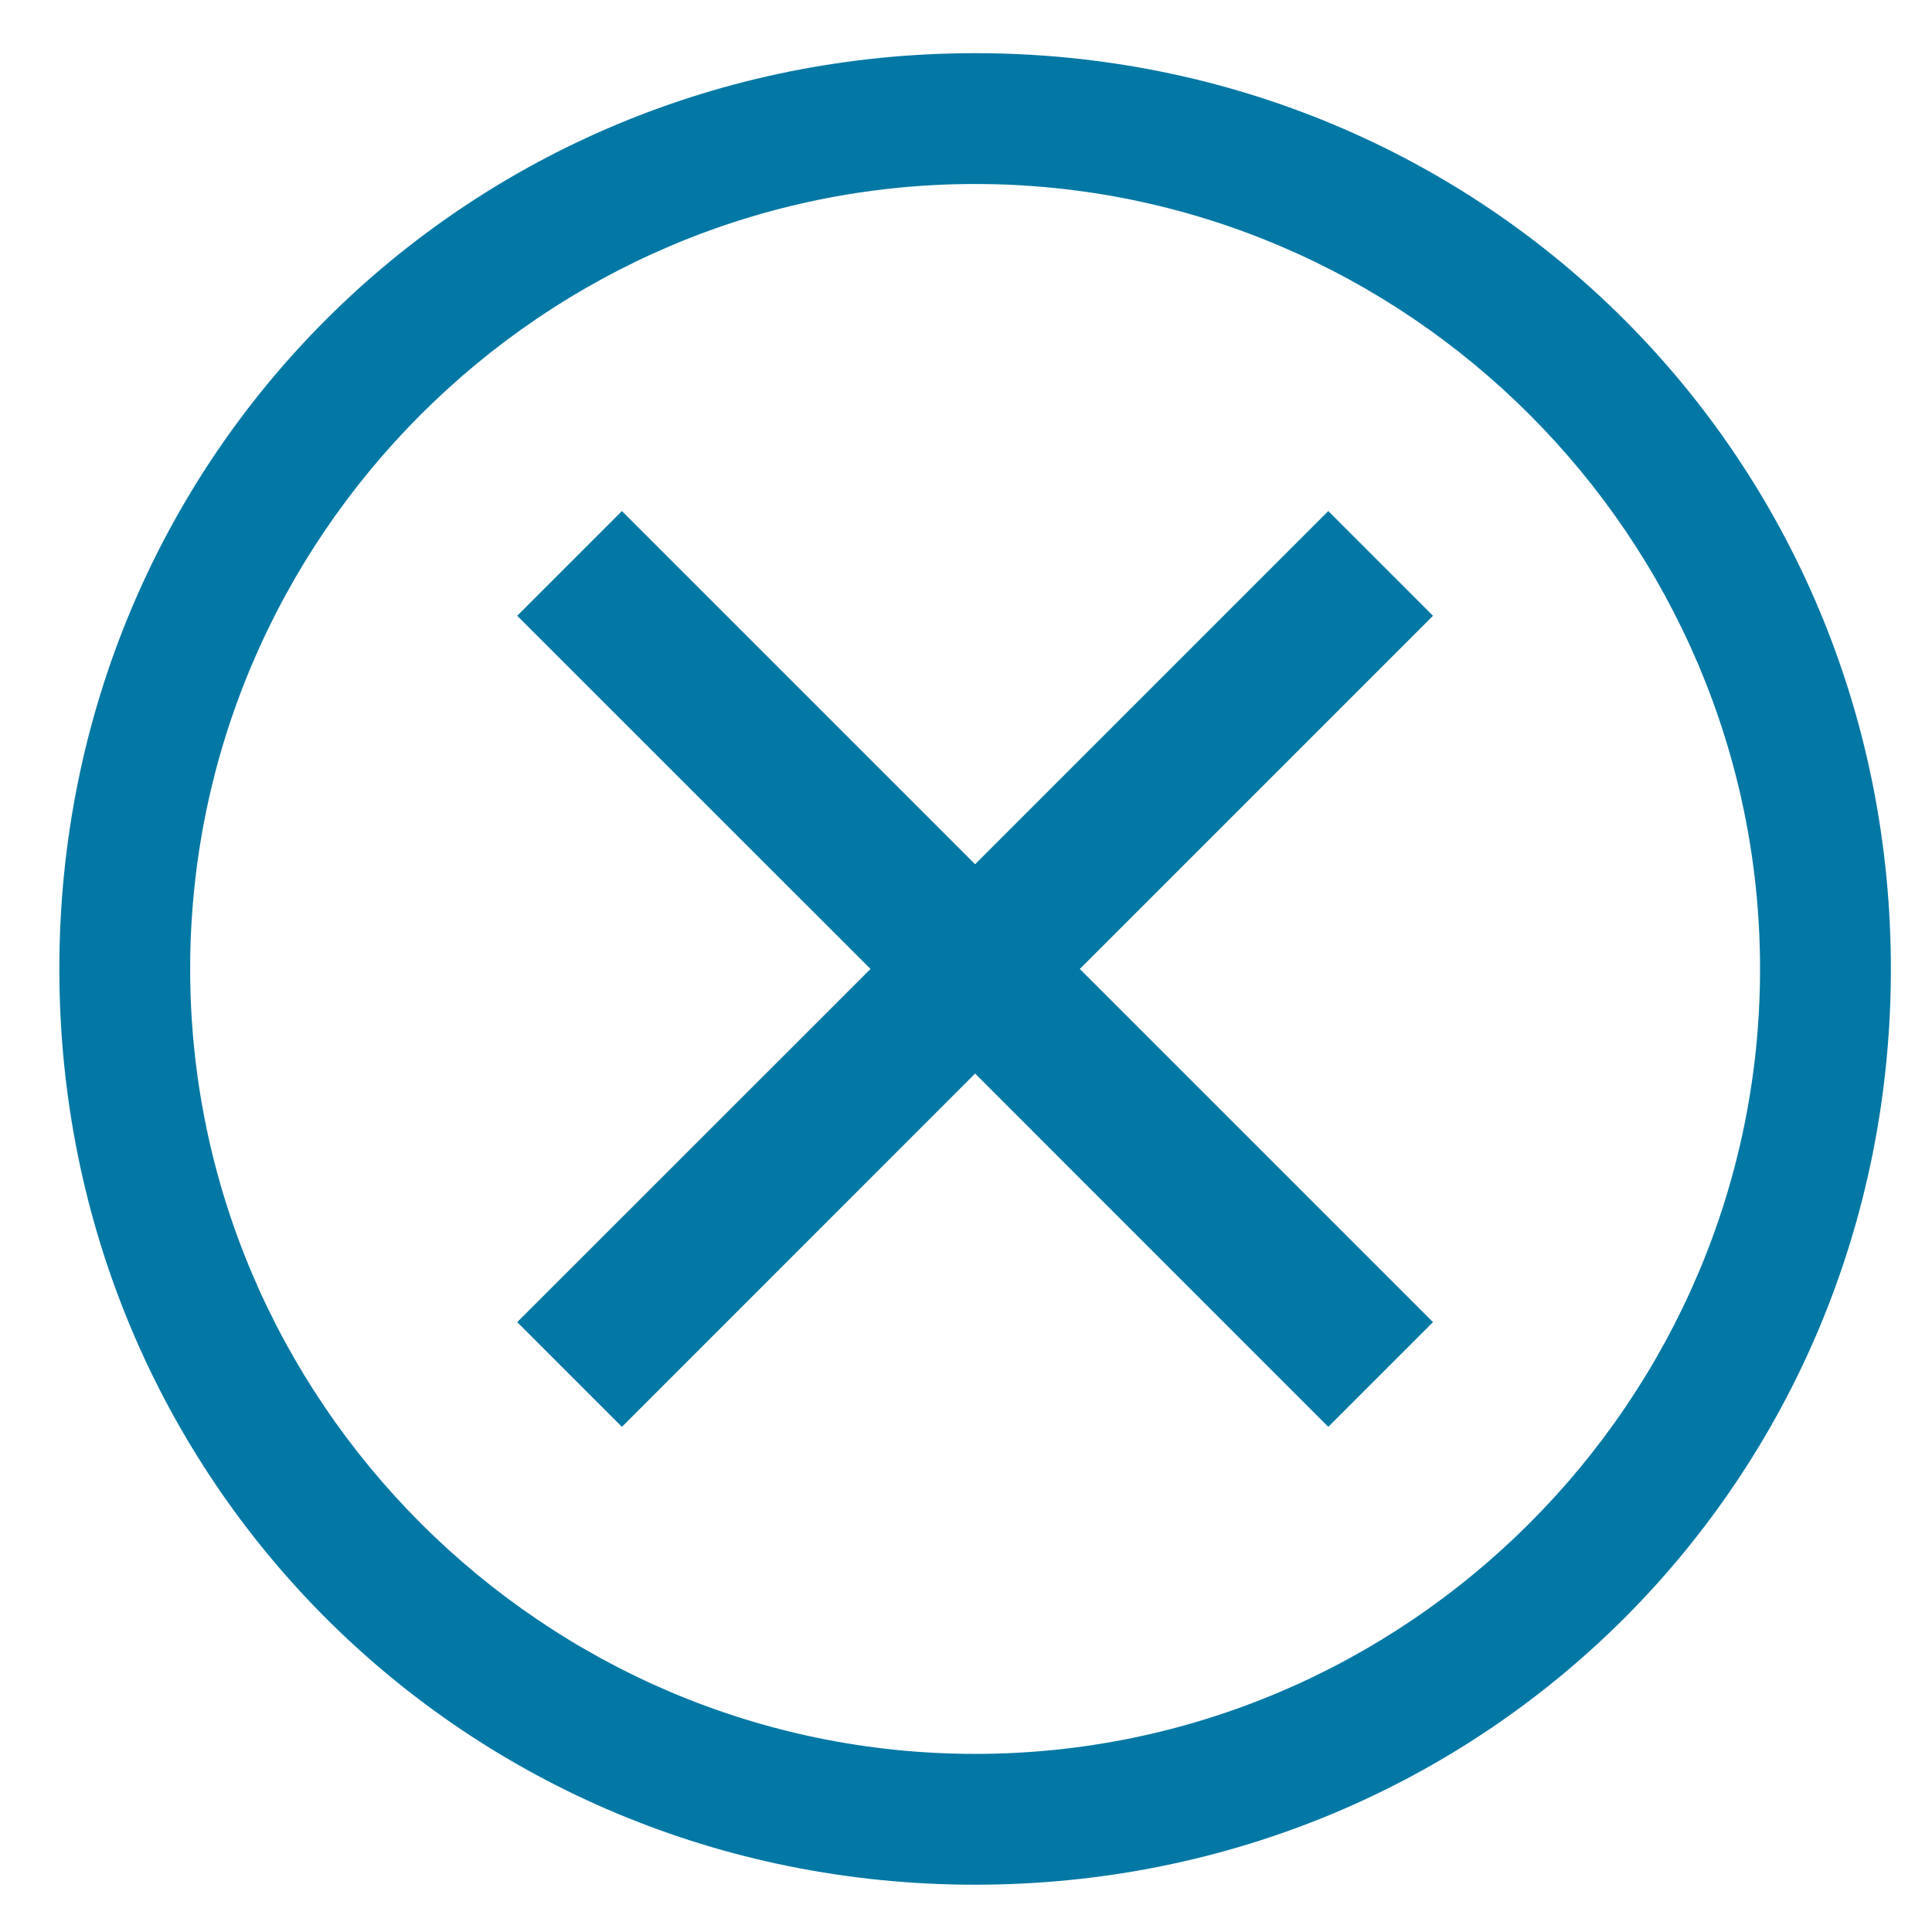 <svg width="21" height="21" viewBox="0 0 21 21" fill="none" xmlns="http://www.w3.org/2000/svg">
<path d="M10.599 0.578C5.053 0.578 0.645 4.986 0.645 10.532C0.645 16.078 5.053 20.486 10.599 20.486C16.145 20.486 20.553 16.078 20.553 10.532C20.553 4.986 16.145 0.578 10.599 0.578ZM10.599 19.064C5.907 19.064 2.067 15.224 2.067 10.532C2.067 5.839 5.907 2 10.599 2C15.292 2 19.131 5.839 19.131 10.532C19.131 15.224 15.292 19.064 10.599 19.064Z" fill="#0378A4"/>
<path d="M14.438 15.509L10.599 11.669L6.76 15.509L5.622 14.371L9.462 10.532L5.622 6.693L6.76 5.555L10.599 9.394L14.438 5.555L15.576 6.693L11.737 10.532L15.576 14.371L14.438 15.509Z" fill="#0378A4"/>
</svg>
